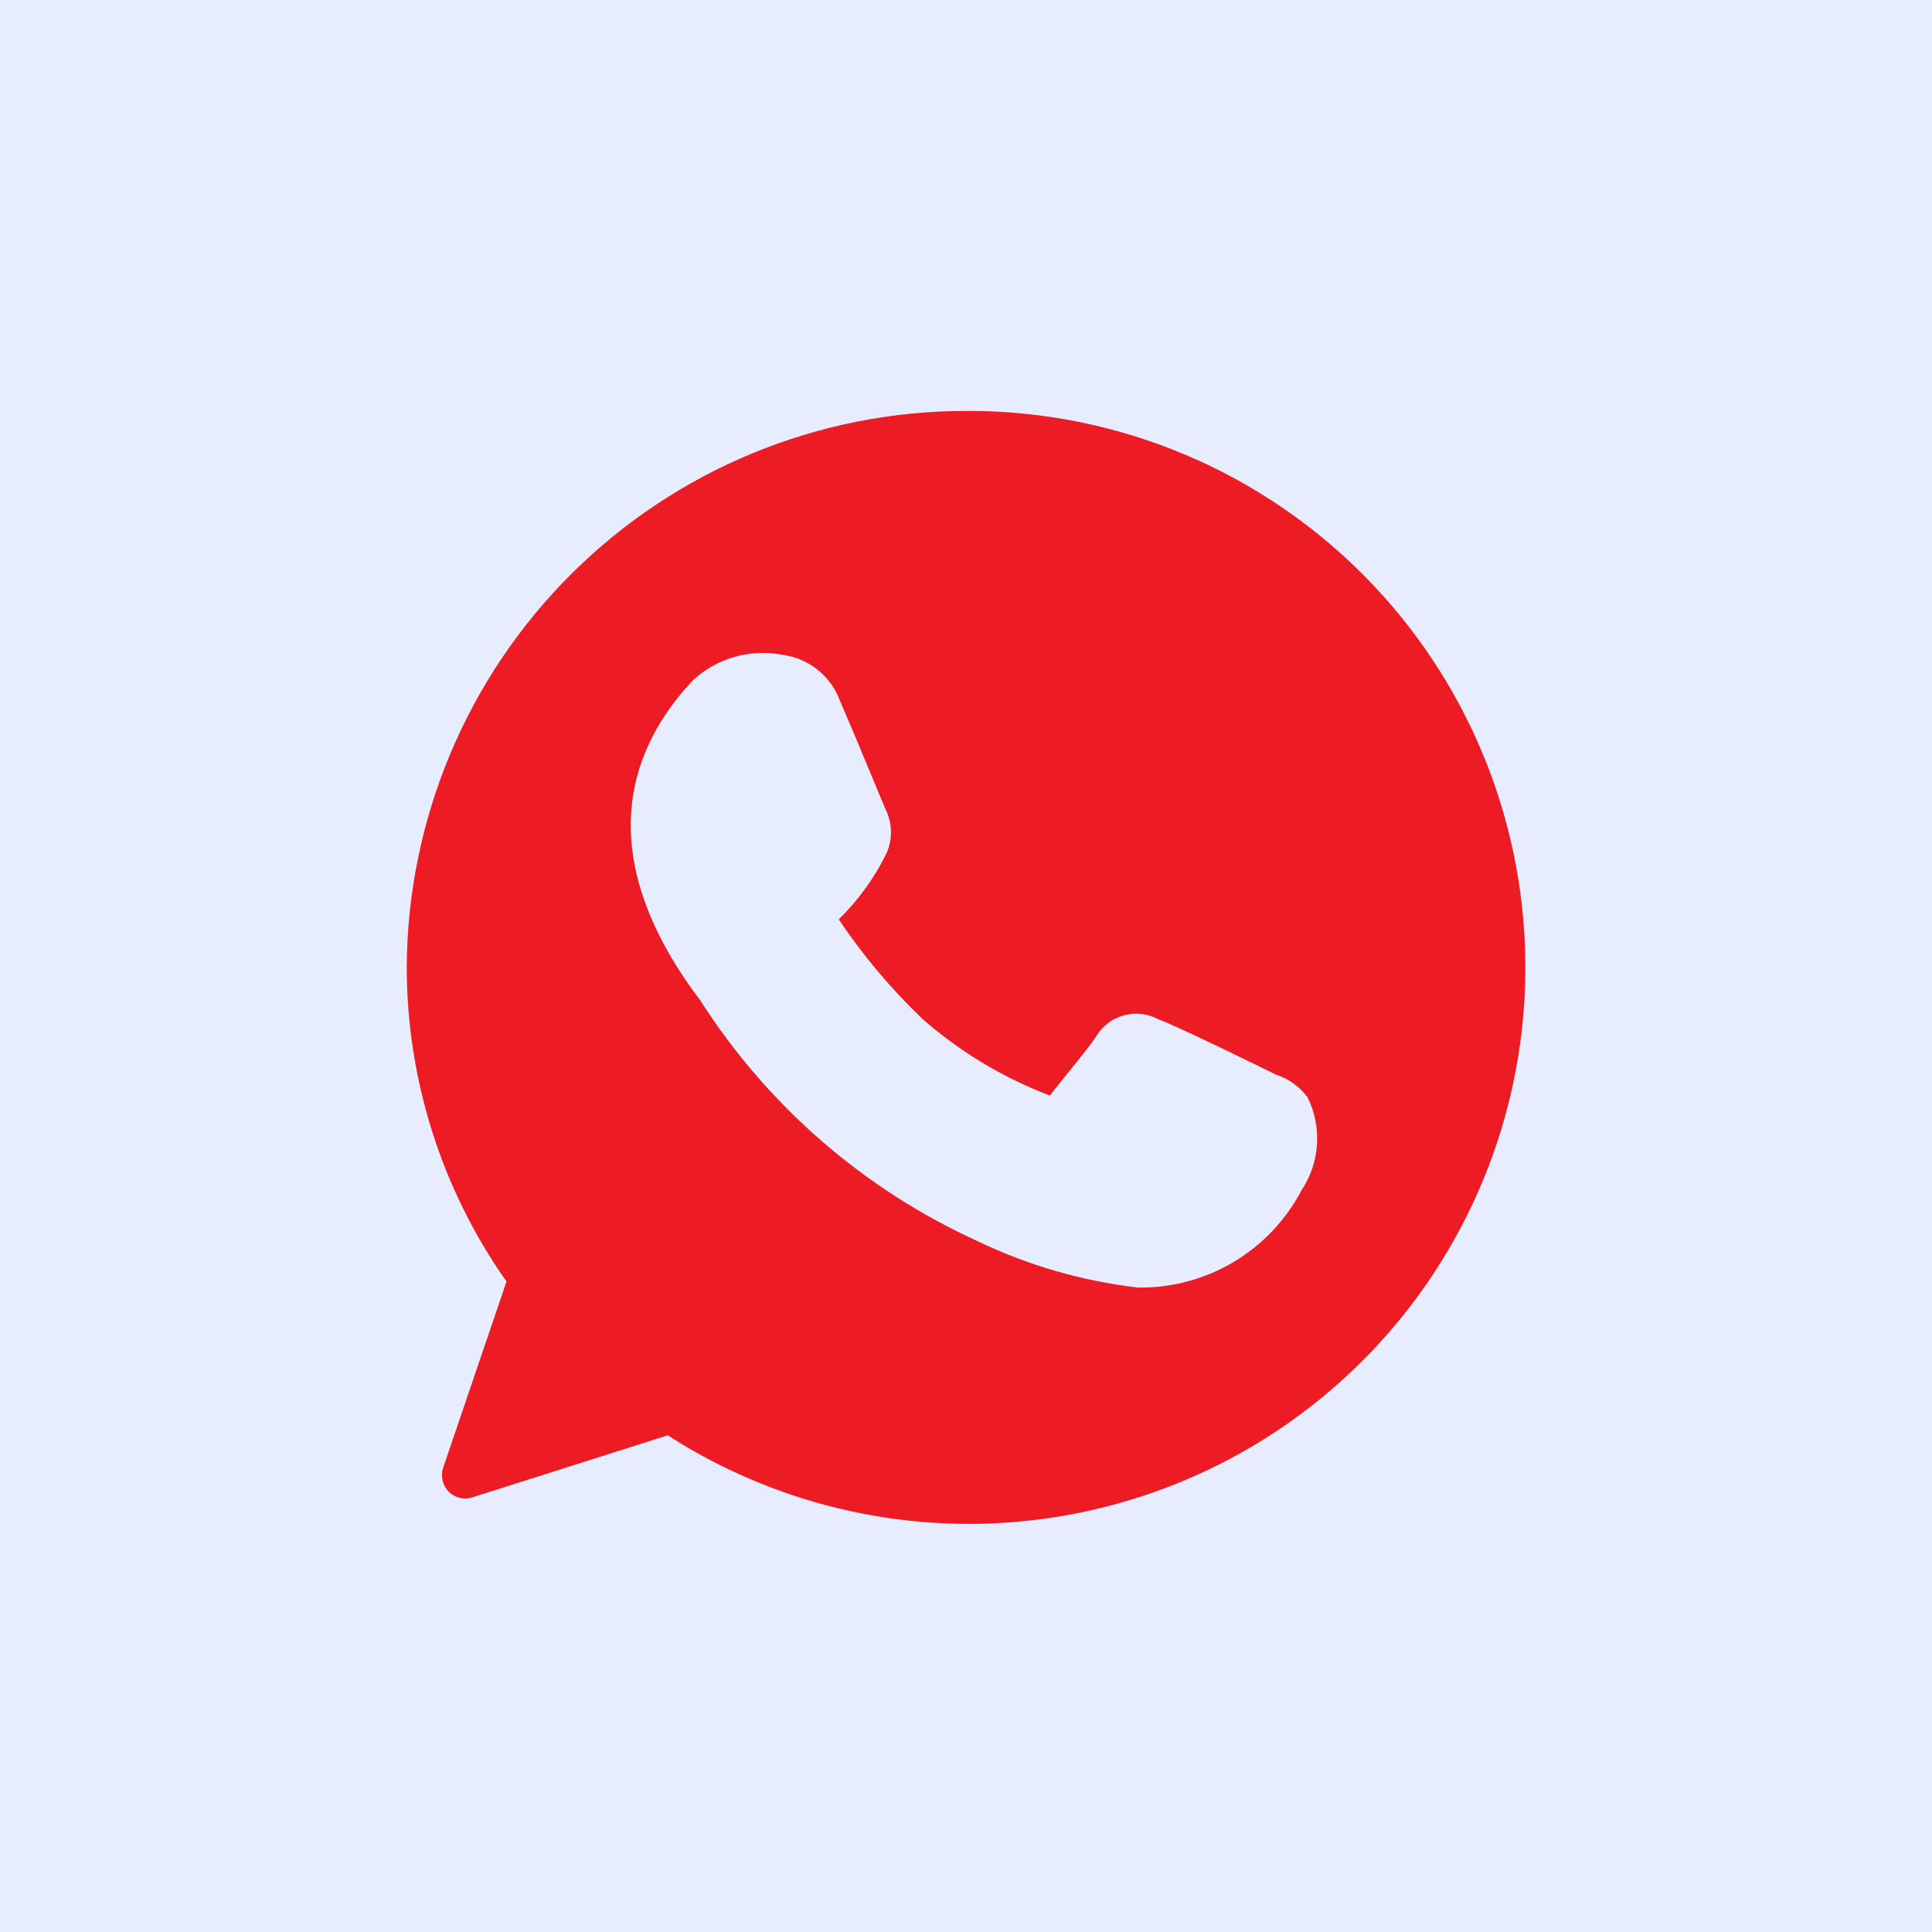 <svg width="38" height="38" viewBox="0 0 38 38" fill="none" xmlns="http://www.w3.org/2000/svg">
<rect width="38" height="38" fill="#E8ECFF"/>
<g clip-path="url(#clip0_2328_10804)">
<path d="M19 8.083C16.097 8.082 13.311 9.23 11.251 11.275C9.19 13.32 8.022 16.097 8 19C7.997 21.222 8.682 23.39 9.962 25.206L8.715 28.872C8.689 28.953 8.686 29.039 8.705 29.122C8.725 29.204 8.766 29.279 8.825 29.34C8.885 29.4 8.961 29.442 9.043 29.461C9.126 29.481 9.212 29.477 9.293 29.45L13.133 28.231C14.566 29.153 16.194 29.728 17.887 29.91C19.581 30.092 21.294 29.876 22.89 29.279C24.486 28.683 25.92 27.722 27.079 26.473C28.238 25.225 29.089 23.723 29.566 22.087C30.042 20.452 30.13 18.727 29.822 17.052C29.515 15.376 28.82 13.796 27.794 12.436C26.768 11.076 25.439 9.974 23.912 9.218C22.386 8.463 20.703 8.074 19 8.083ZM25.6 23.409C25.294 23.993 24.832 24.482 24.266 24.82C23.7 25.158 23.051 25.333 22.392 25.325C21.291 25.199 20.218 24.889 19.22 24.408C16.987 23.39 15.096 21.747 13.775 19.678C12.015 17.359 11.942 15.187 13.619 13.39C13.851 13.172 14.132 13.012 14.438 12.923C14.744 12.834 15.066 12.818 15.379 12.877C15.616 12.906 15.841 12.996 16.034 13.137C16.226 13.278 16.38 13.466 16.479 13.683L16.837 14.527L17.414 15.911C17.487 16.053 17.524 16.21 17.524 16.369C17.524 16.529 17.487 16.686 17.414 16.828C17.18 17.294 16.87 17.718 16.497 18.083C16.974 18.795 17.528 19.453 18.148 20.045C18.886 20.691 19.733 21.2 20.65 21.548C20.907 21.209 21.402 20.632 21.567 20.375C21.69 20.173 21.887 20.027 22.116 19.968C22.345 19.908 22.588 19.939 22.795 20.054C23.143 20.173 25.096 21.136 25.096 21.136C25.345 21.217 25.563 21.374 25.719 21.585C25.861 21.873 25.924 22.193 25.903 22.513C25.882 22.833 25.778 23.142 25.6 23.409Z" fill="#ED1C24"/>
</g>
<defs>
<clipPath id="clip0_2328_10804">
<rect width="22" height="22" fill="white" transform="translate(8 8)"/>
</clipPath>
</defs>
</svg>
